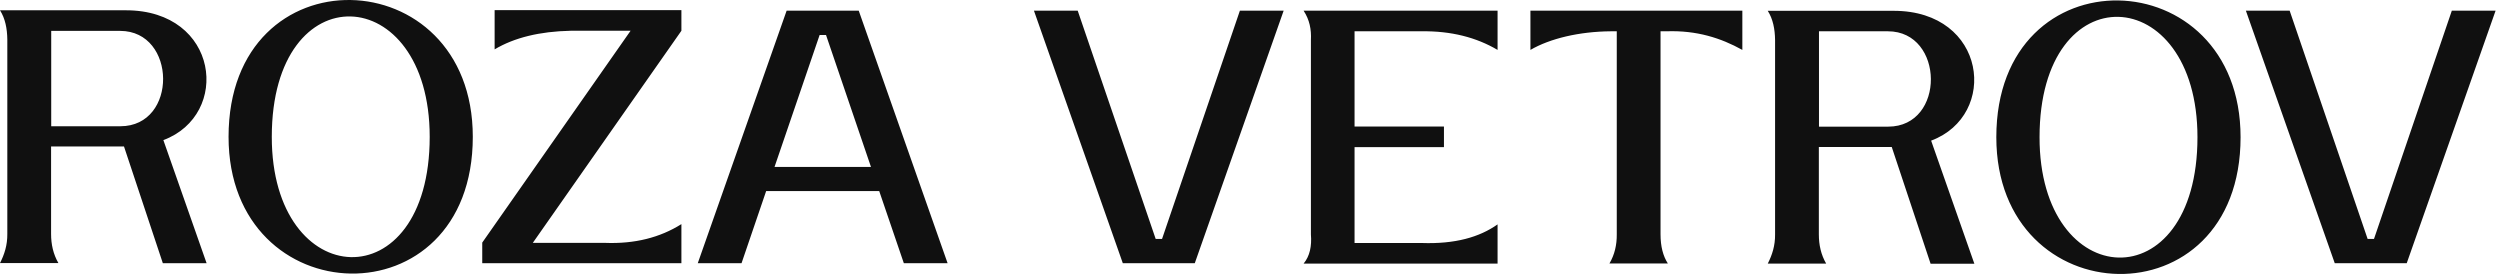 <?xml version="1.0" encoding="UTF-8"?> <svg xmlns="http://www.w3.org/2000/svg" width="365" height="40" viewBox="0 0 365 40" fill="none"><path d="M1.068 5.763C1.049 4.163 0.757 2.697 0 1.502C6.138 1.502 12.256 1.502 18.394 1.502C31.99 1.502 33.757 16.755 23.851 20.457L30.164 38.428H23.774L18.102 21.382H7.458C7.458 25.644 7.458 29.905 7.458 34.148C7.458 35.671 7.769 37.098 8.527 38.409C5.691 38.409 2.855 38.409 0 38.409C0.641 37.156 1.088 35.787 1.068 34.148C1.068 24.699 1.068 15.231 1.068 5.763ZM69.029 19.975C69.029 47.183 33.369 46.007 33.369 19.975C33.369 -7.253 69.029 -6.057 69.029 19.975ZM70.408 38.428V35.42L92.065 4.491C88.064 4.491 87.306 4.491 83.305 4.491C78.799 4.587 75.089 5.493 72.215 7.209C72.215 5.3 72.215 3.391 72.215 1.482H99.485V4.491L77.789 35.459C81.751 35.459 84.354 35.459 88.317 35.459C92.648 35.632 96.358 34.688 99.485 32.721C99.485 34.63 99.485 36.539 99.485 38.428H70.408ZM113.081 24.371H127.162L120.598 5.108H119.665L113.081 24.371ZM191.394 34.225C191.394 24.757 191.394 15.289 191.394 5.821C191.472 4.317 191.2 2.89 190.326 1.56C199.552 1.56 209.419 1.56 218.645 1.56C218.645 3.469 218.645 5.378 218.645 7.287C215.537 5.455 211.866 4.51 207.554 4.568C204.505 4.568 200.815 4.568 197.765 4.568C197.765 8.617 197.765 14.421 197.765 18.471C202.116 18.471 206.467 18.471 210.817 18.471C210.817 19.473 210.817 20.476 210.817 21.479C206.467 21.479 202.116 21.479 197.765 21.479C197.765 26.724 197.765 30.214 197.765 35.478C200.815 35.478 204.505 35.478 207.554 35.478C212.43 35.652 216.003 34.63 218.645 32.759C218.645 34.668 218.645 36.577 218.645 38.486C209.419 38.486 199.552 38.486 190.326 38.486C191.239 37.387 191.53 35.922 191.394 34.225ZM254.383 1.56C254.383 3.469 254.383 5.378 254.383 7.287C251.256 5.551 247.721 4.413 243.293 4.568C243.001 4.568 242.729 4.568 242.438 4.568C242.438 14.441 242.438 24.333 242.438 34.206C242.438 35.98 242.807 37.387 243.506 38.467C240.671 38.467 237.835 38.467 234.98 38.467C235.737 37.175 236.067 35.748 236.048 34.206C236.048 24.333 236.048 14.441 236.048 4.568C235.757 4.568 235.485 4.568 235.193 4.568C230.532 4.606 226.298 5.628 223.442 7.287C223.442 5.378 223.442 3.469 223.442 1.56C233.542 1.56 244.283 1.56 254.383 1.56ZM259.161 5.84C259.142 4.24 258.851 2.774 258.093 1.579C264.231 1.579 270.349 1.579 276.487 1.579C290.083 1.579 291.85 16.832 281.945 20.534L288.257 38.506H281.867L276.195 21.46H265.552C265.552 25.721 265.552 29.983 265.552 34.225C265.552 35.748 265.862 37.175 266.62 38.486C263.784 38.486 260.948 38.486 258.093 38.486C258.734 37.233 259.181 35.864 259.161 34.225C259.161 24.776 259.161 15.308 259.161 5.84ZM327.123 20.033C327.123 47.241 291.462 46.064 291.462 20.033C291.462 -7.176 327.123 -5.999 327.123 20.033ZM357.966 1.56H364.356L351.382 38.428C347.886 38.428 344.37 38.428 340.874 38.428L327.899 1.56H334.29L345.672 34.88H346.604L357.966 1.56ZM181.023 1.56H187.413L174.438 38.428C170.942 38.428 167.426 38.428 163.93 38.428L150.956 1.56H157.346L168.728 34.88H169.66L181.023 1.56ZM320.83 20.033C320.83 -2.779 297.774 -4.013 297.774 20.033C297.755 42.844 320.83 44.078 320.83 20.033ZM265.571 4.568V18.49H275.671C284.081 18.49 283.906 4.568 275.632 4.568H265.571ZM125.376 1.56L138.35 38.428H131.96L128.367 27.9H111.857L108.264 38.428H101.874L114.848 1.56C118.364 1.56 121.879 1.56 125.376 1.56ZM62.736 19.975C62.736 -2.837 39.681 -4.071 39.681 19.975C39.662 42.767 62.736 44.02 62.736 19.975ZM7.478 4.51V18.432H17.578C25.988 18.432 25.813 4.51 17.539 4.51H7.478Z" fill="#101010"></path></svg> 